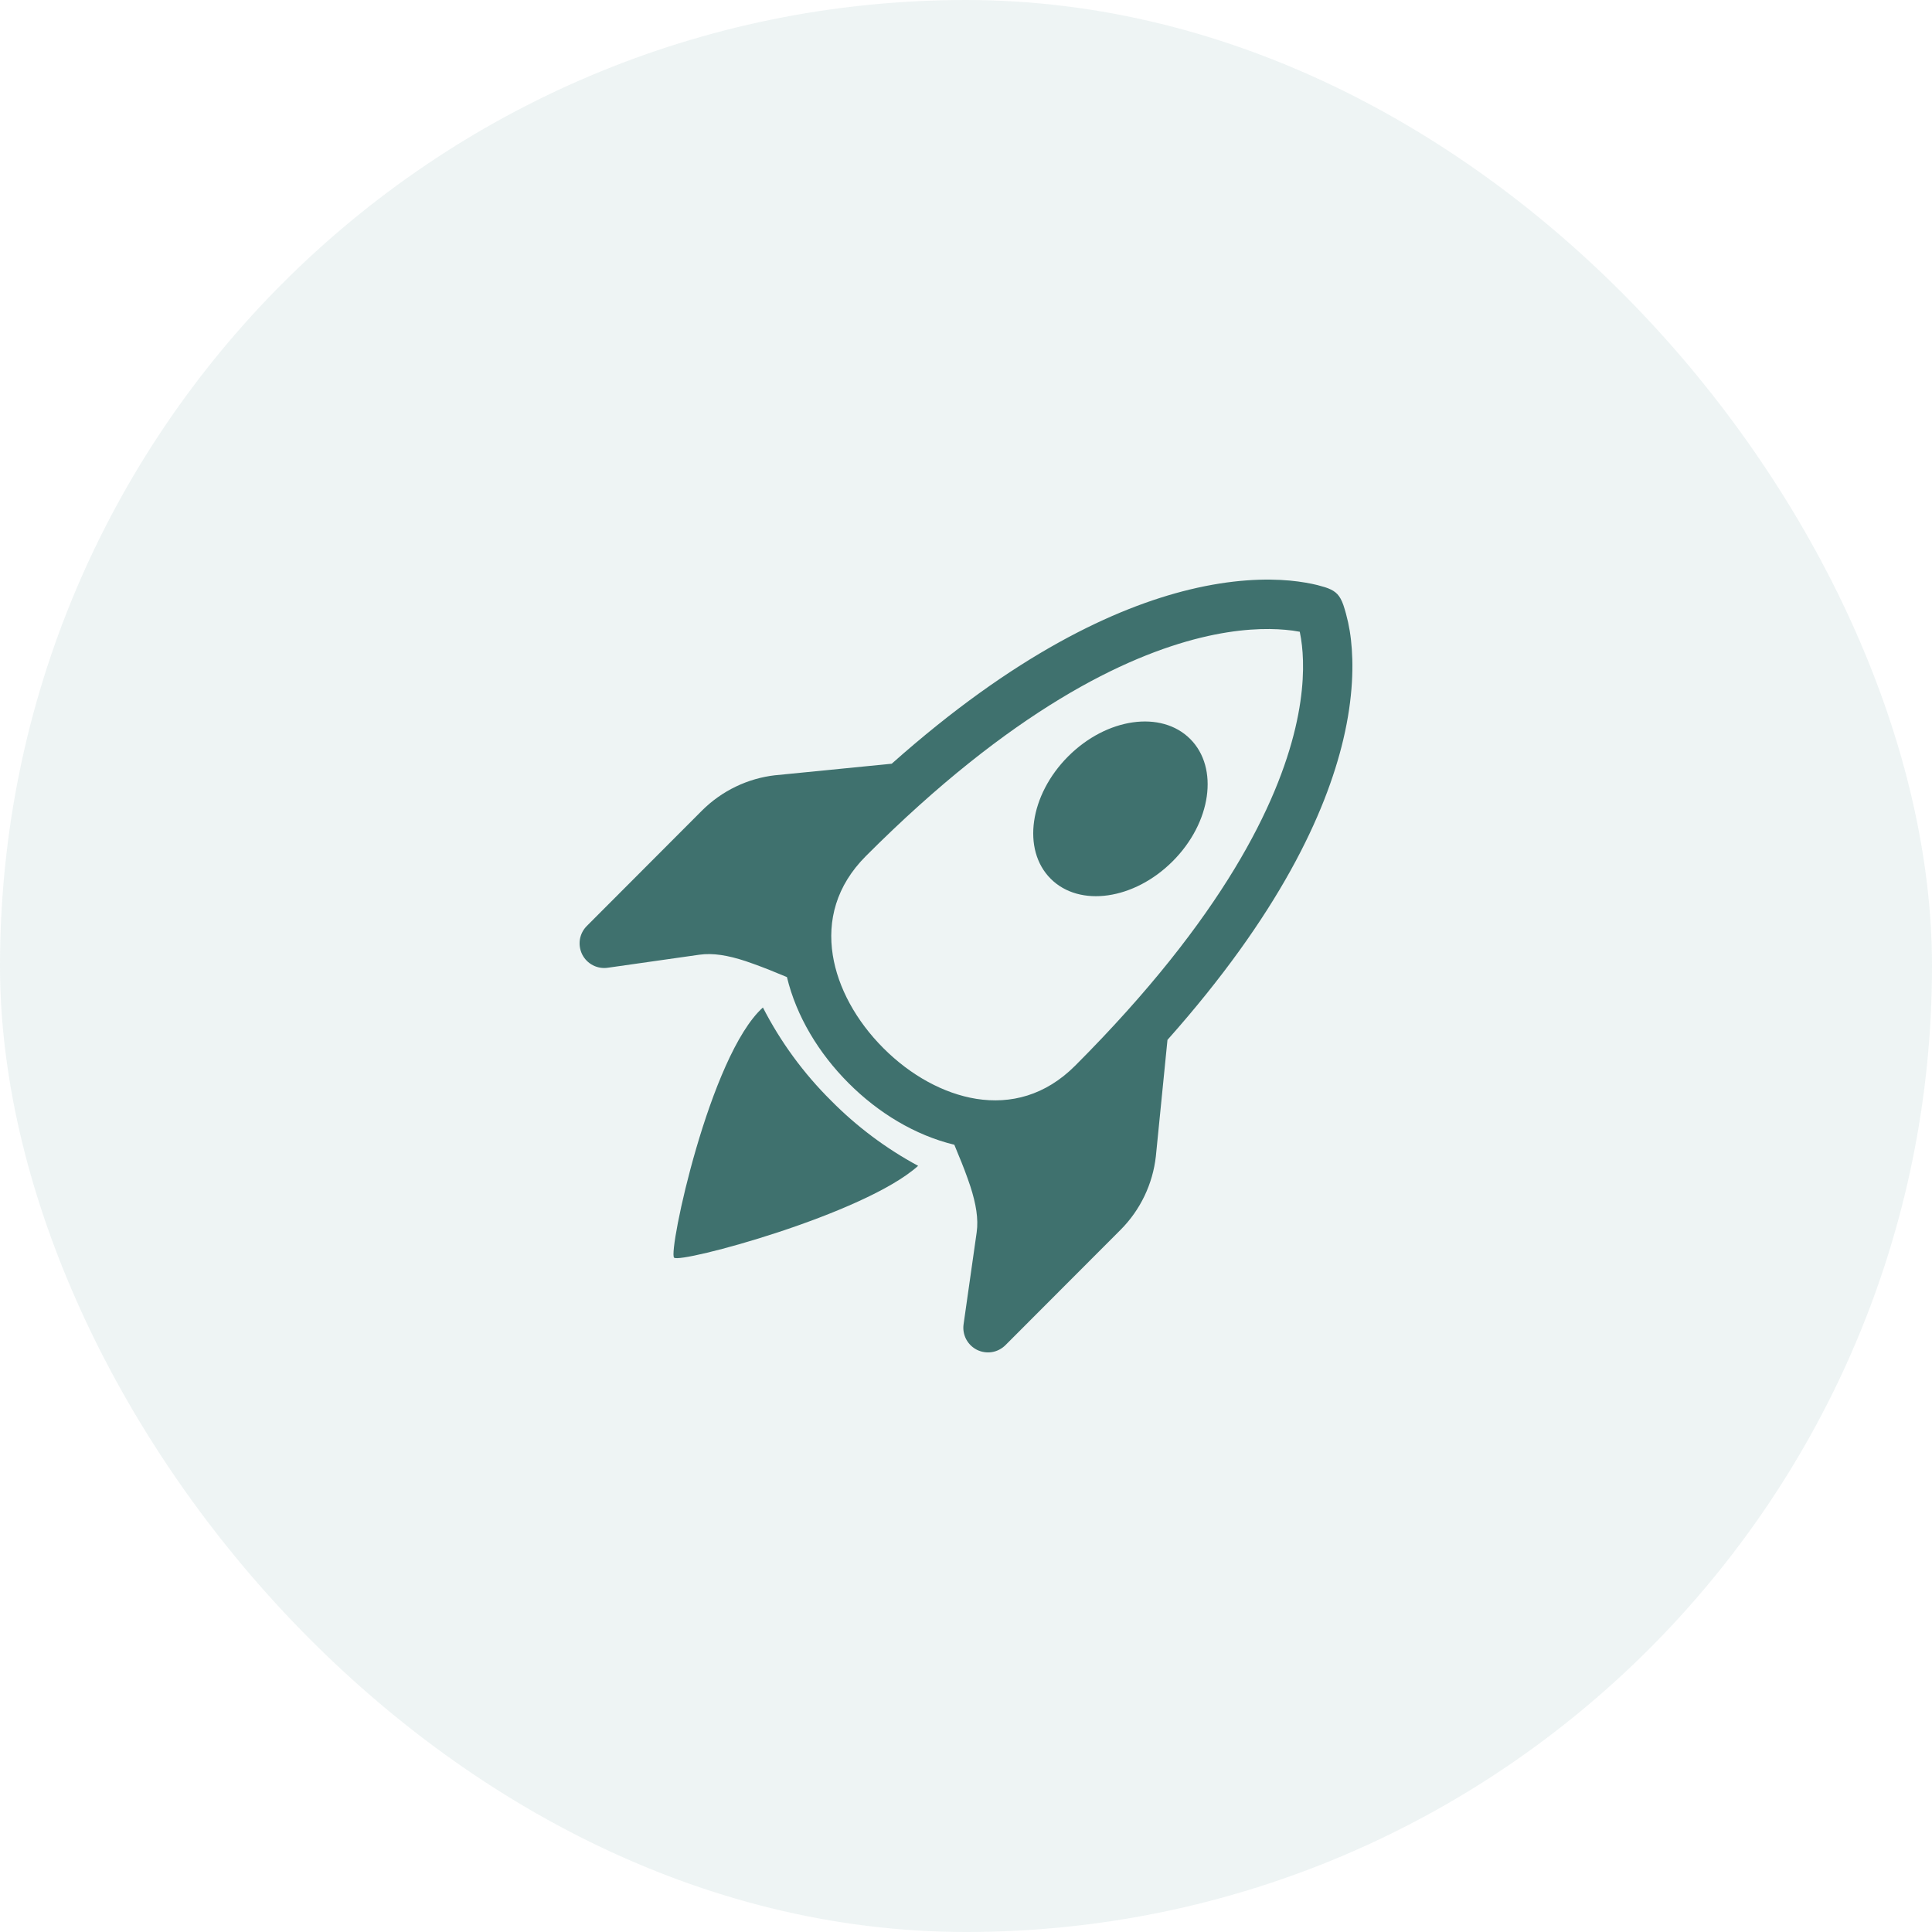 <svg width="50" height="50" viewBox="0 0 50 50" fill="none" xmlns="http://www.w3.org/2000/svg">
<rect width="50" height="50" rx="25" fill="#59928F" fill-opacity="0.1"/>
<path d="M27.191 22.741C27.939 23.491 29.353 23.287 30.35 22.288C31.348 21.289 31.55 19.873 30.803 19.125C30.054 18.375 28.641 18.577 27.643 19.576C26.646 20.576 26.443 21.992 27.191 22.741Z" fill="#3F716E"/>
<path d="M34.764 19.14C34.31 21.057 33.096 23.672 30.214 26.912L29.914 29.921C29.834 30.642 29.512 31.315 28.999 31.829L26.022 34.811C25.927 34.906 25.805 34.97 25.672 34.992C25.54 35.013 25.404 34.993 25.283 34.933C25.163 34.872 25.065 34.776 25.003 34.657C24.941 34.537 24.918 34.401 24.938 34.268L25.276 31.895C25.326 31.545 25.259 31.154 25.112 30.7C25.019 30.422 24.915 30.148 24.801 29.879L24.698 29.626C23.68 29.38 22.726 28.799 21.96 28.03C21.192 27.261 20.611 26.306 20.366 25.287L20.112 25.183C19.843 25.07 19.57 24.967 19.294 24.873C18.84 24.724 18.45 24.658 18.1 24.708L15.73 25.045C15.597 25.065 15.462 25.042 15.343 24.98C15.224 24.918 15.127 24.82 15.067 24.7C15.007 24.579 14.987 24.443 15.008 24.311C15.03 24.178 15.094 24.056 15.189 23.962L18.166 20.979C18.679 20.467 19.35 20.142 20.071 20.062H20.079L23.078 19.765C26.257 16.937 28.859 15.727 30.779 15.26C31.892 14.989 32.767 14.97 33.379 15.025C33.684 15.054 33.923 15.1 34.091 15.141C34.175 15.163 34.241 15.182 34.291 15.197C34.521 15.272 34.64 15.36 34.73 15.566L34.766 15.657C34.863 15.95 34.929 16.252 34.963 16.559C35.031 17.165 35.026 18.031 34.764 19.14ZM28.729 28.483L28.779 28.433L28.646 29.784C28.596 30.215 28.402 30.617 28.096 30.925L26.473 32.55L26.541 32.075C26.631 31.442 26.498 30.834 26.326 30.302C26.262 30.113 26.194 29.926 26.121 29.74C27.043 29.659 27.948 29.265 28.729 28.483ZM21.507 21.249C20.726 22.032 20.332 22.938 20.252 23.862C20.067 23.788 19.879 23.72 19.69 23.657C19.16 23.484 18.552 23.352 17.92 23.442L17.445 23.509L19.07 21.884C19.376 21.577 19.777 21.383 20.207 21.334L21.557 21.201L21.507 21.249ZM33.264 16.299C32.789 16.256 32.055 16.265 31.082 16.502C29.134 16.977 26.186 18.372 22.411 22.153C21.636 22.928 21.412 23.828 21.552 24.717C21.686 25.562 22.156 26.419 22.862 27.126C23.567 27.833 24.425 28.303 25.267 28.438C26.154 28.578 27.053 28.354 27.827 27.578C31.675 23.724 33.066 20.773 33.522 18.845C33.75 17.881 33.746 17.163 33.694 16.703C33.681 16.585 33.662 16.467 33.638 16.35C33.514 16.326 33.389 16.309 33.263 16.299H33.264Z" fill="#3F716E"/>
<path d="M23.762 30.172C22.931 29.724 22.171 29.155 21.507 28.483C20.796 27.778 20.201 26.965 19.744 26.074C18.366 27.314 17.288 32.391 17.445 32.548C17.601 32.706 22.365 31.429 23.762 30.171V30.172Z" fill="#3F716E"/>
</svg>
